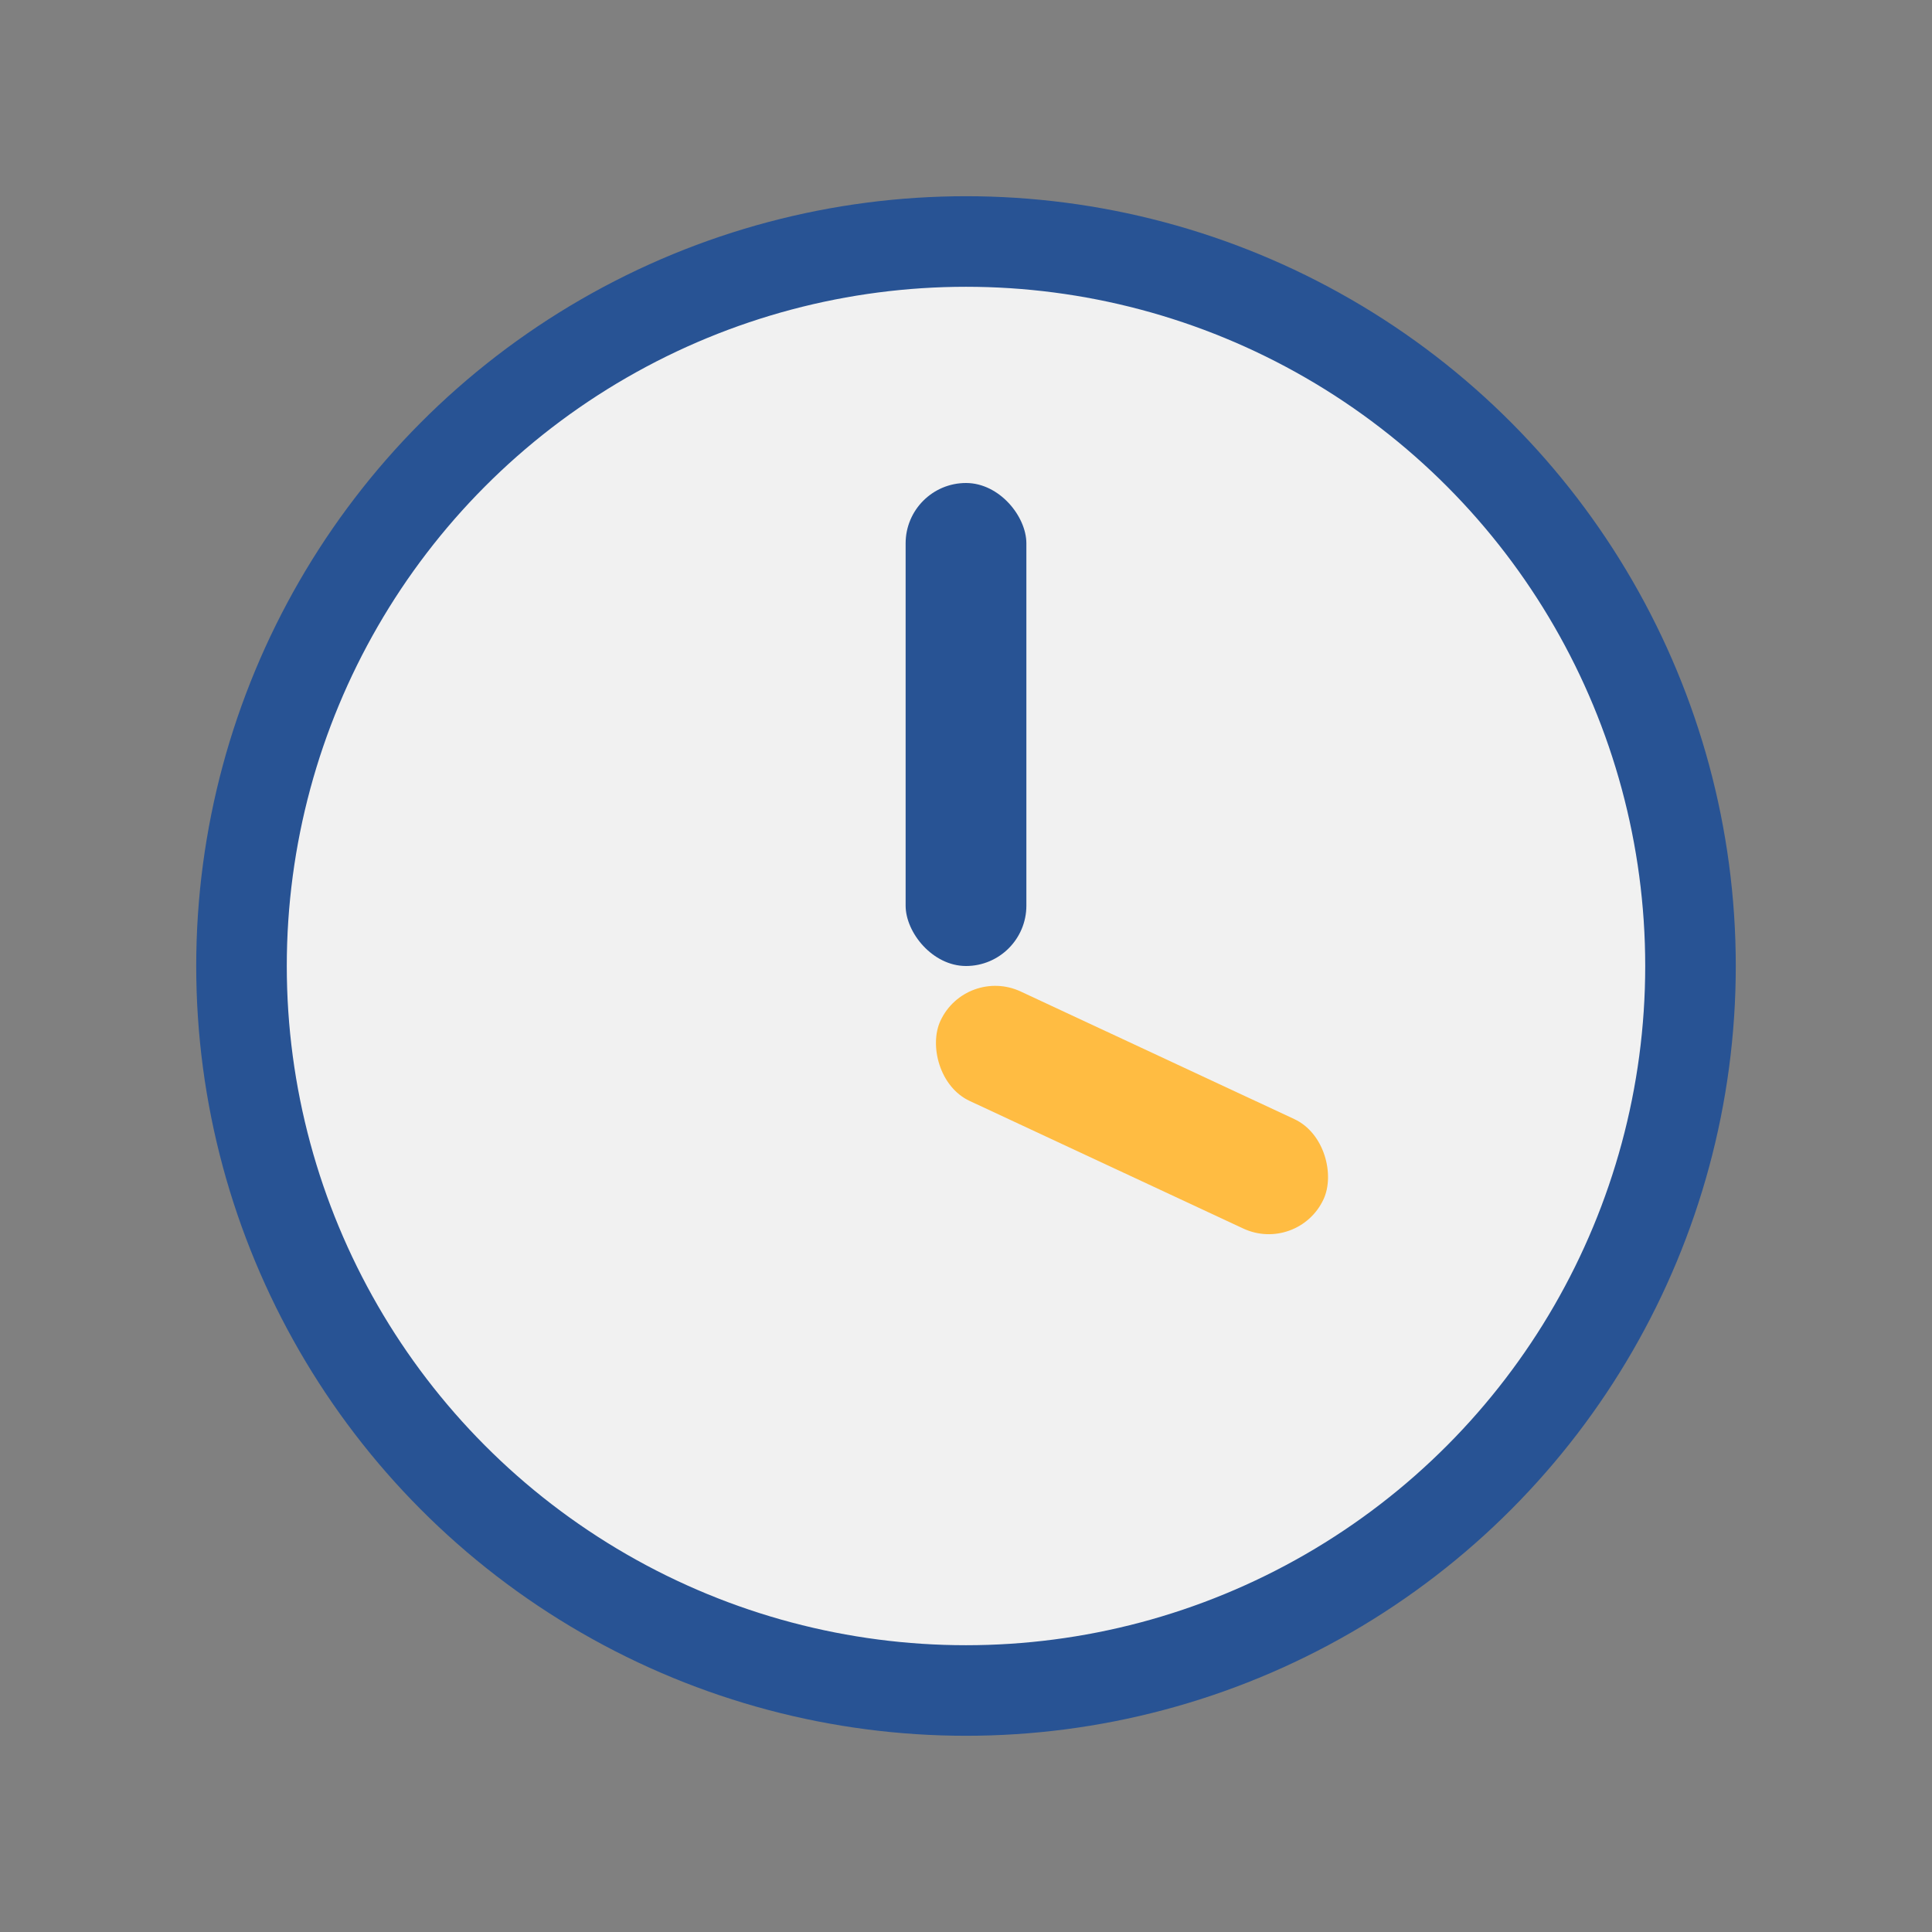 <?xml version="1.0" encoding="UTF-8"?>
<svg xmlns="http://www.w3.org/2000/svg" width="32" height="32" viewBox="0 0 32 32"><rect x="0" y="0" width="32" height="32" fill="#808080" stroke="none"/><circle cx="16" cy="16" r="12" fill="#F1F1F1" stroke="#285394" stroke-width="1.5"/><rect x="15" y="8" width="2" height="8" rx="1" fill="#285394"/><rect x="16" y="16" width="7" height="2" rx="1" transform="rotate(25 16 16)" fill="#FFBC42"/></svg>
